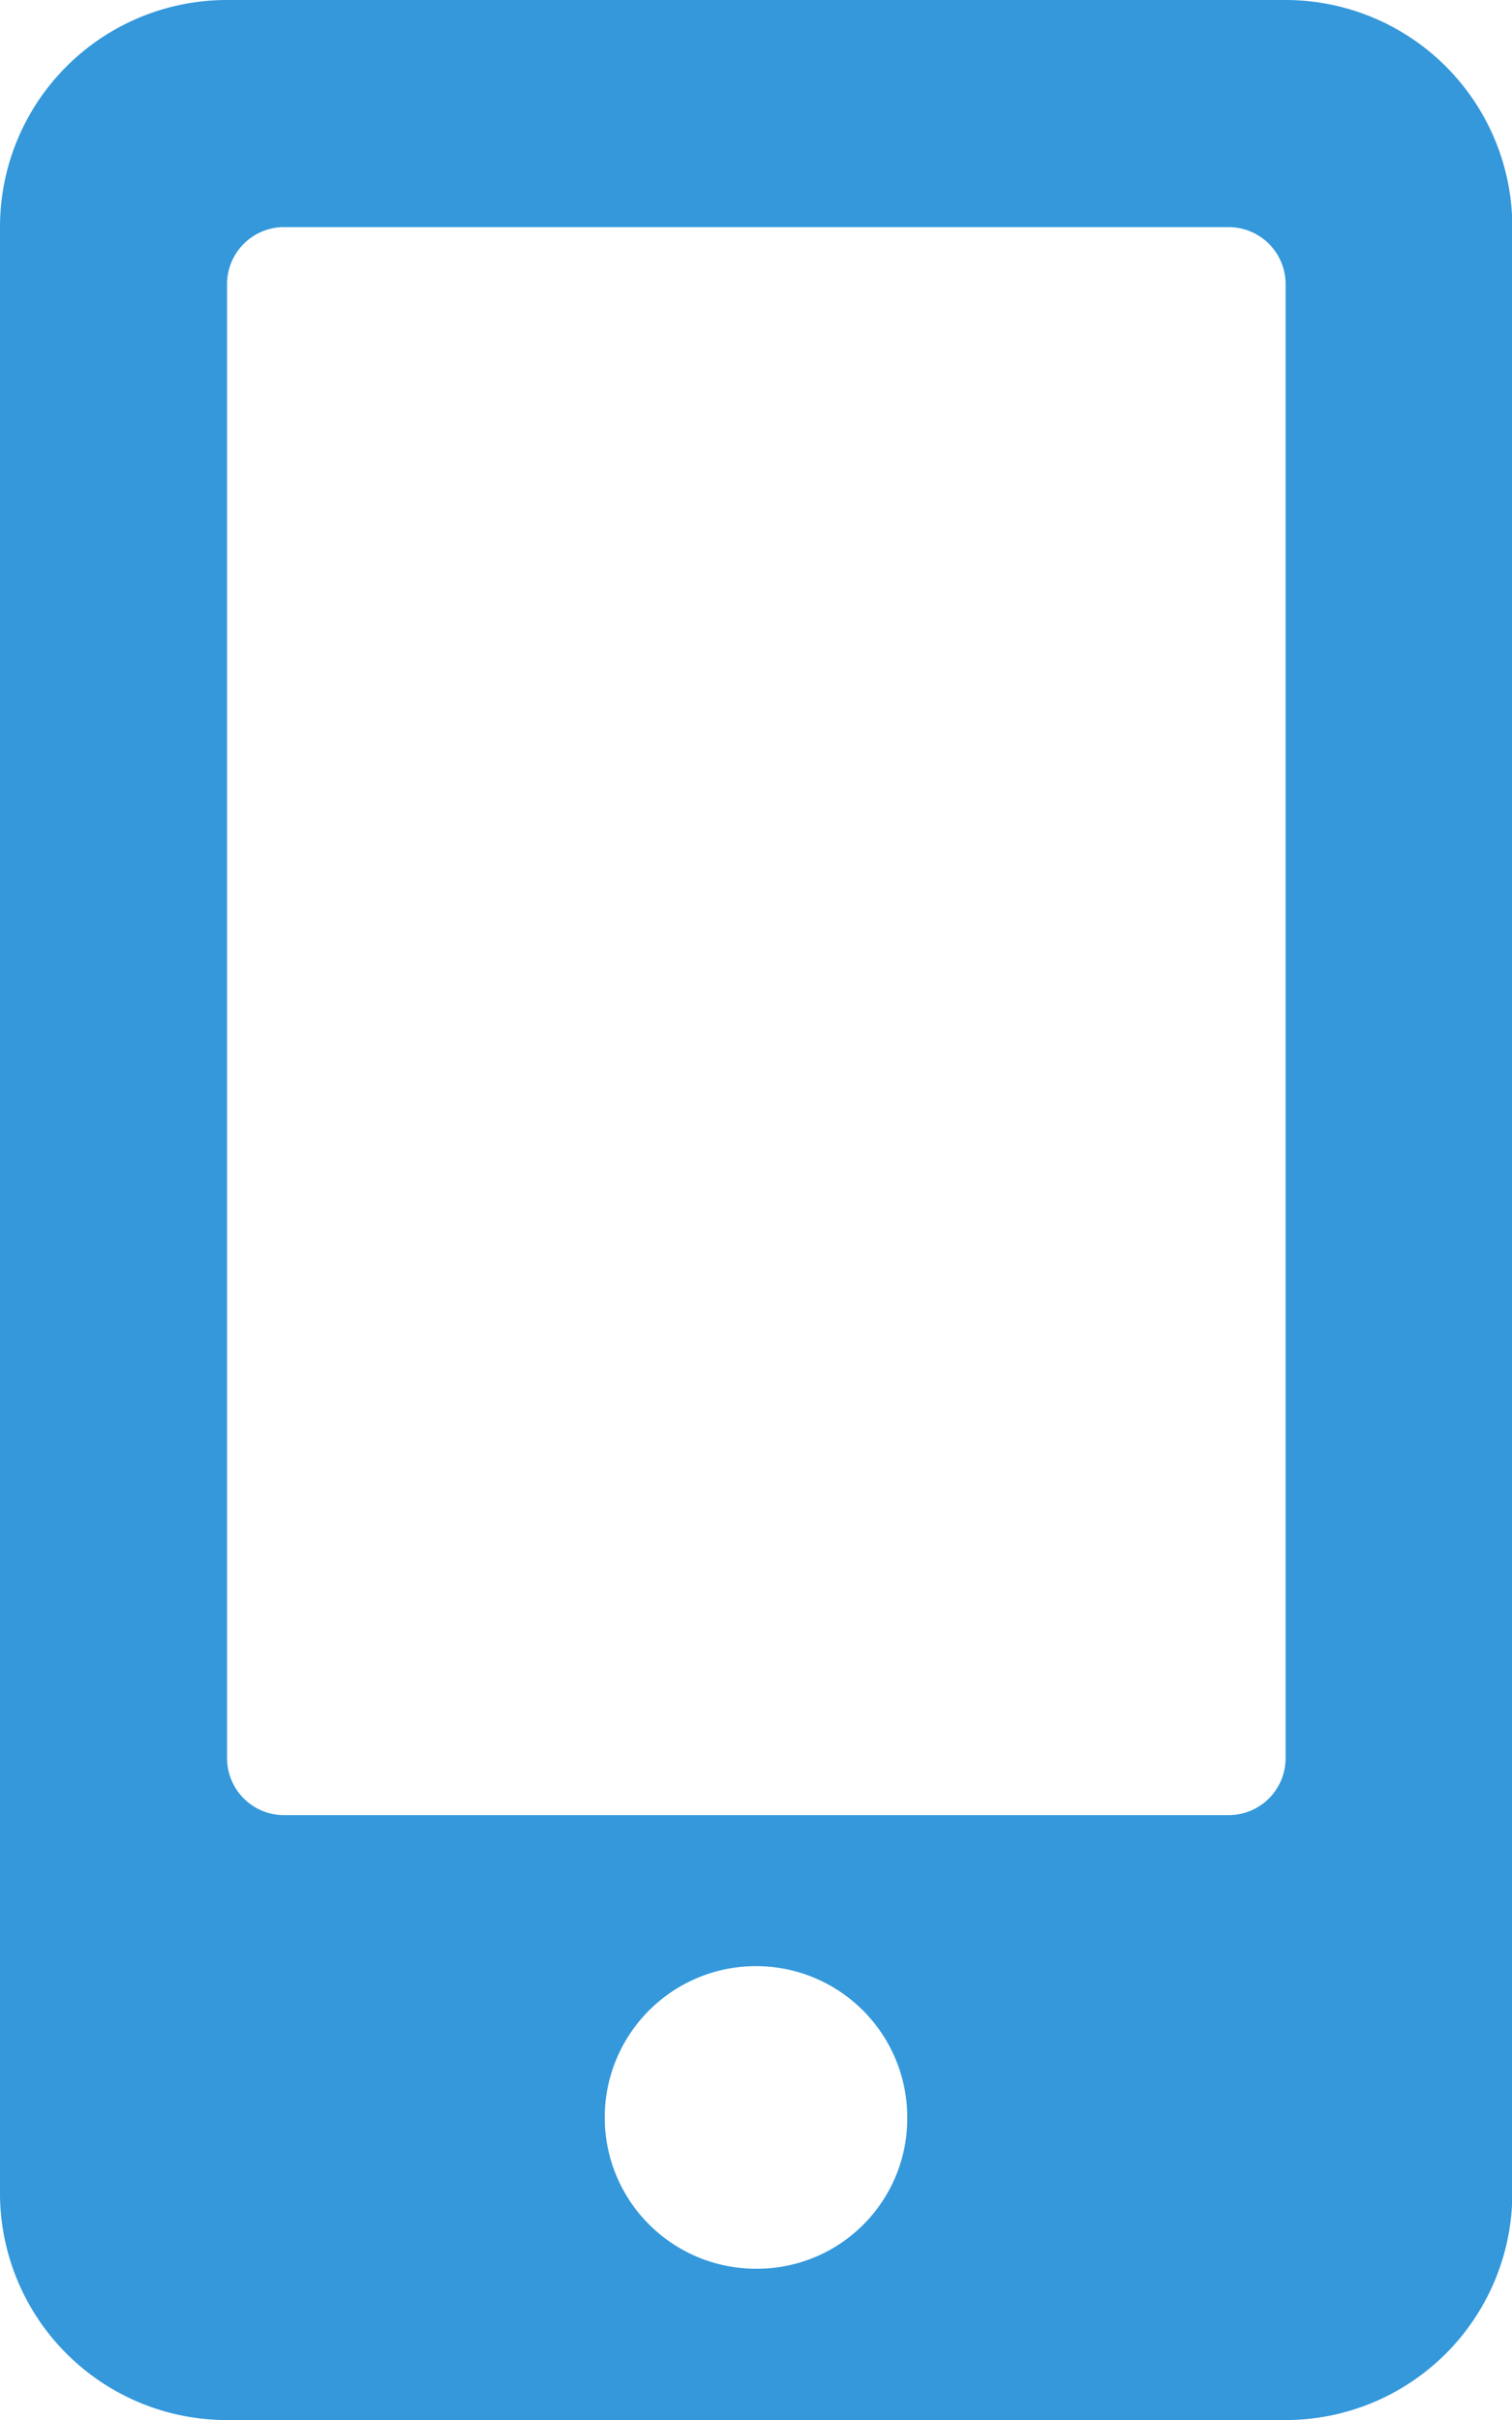 <svg xmlns="http://www.w3.org/2000/svg" width="9.056" height="14.49" viewBox="0 0 9.056 14.49">
  <path id="Icon_awesome-mobile-alt" data-name="Icon awesome-mobile-alt" d="M7.7,0H1.358A1.359,1.359,0,0,0,0,1.358V13.131A1.359,1.359,0,0,0,1.358,14.49H7.7a1.359,1.359,0,0,0,1.358-1.358V1.358A1.359,1.359,0,0,0,7.7,0ZM4.528,13.584a.906.906,0,1,1,.906-.906A.9.9,0,0,1,4.528,13.584ZM7.7,10.528a.341.341,0,0,1-.34.34H1.7a.341.341,0,0,1-.34-.34V1.7a.341.341,0,0,1,.34-.34h5.66a.341.341,0,0,1,.34.34Z" fill="#3498db"/>
</svg>
